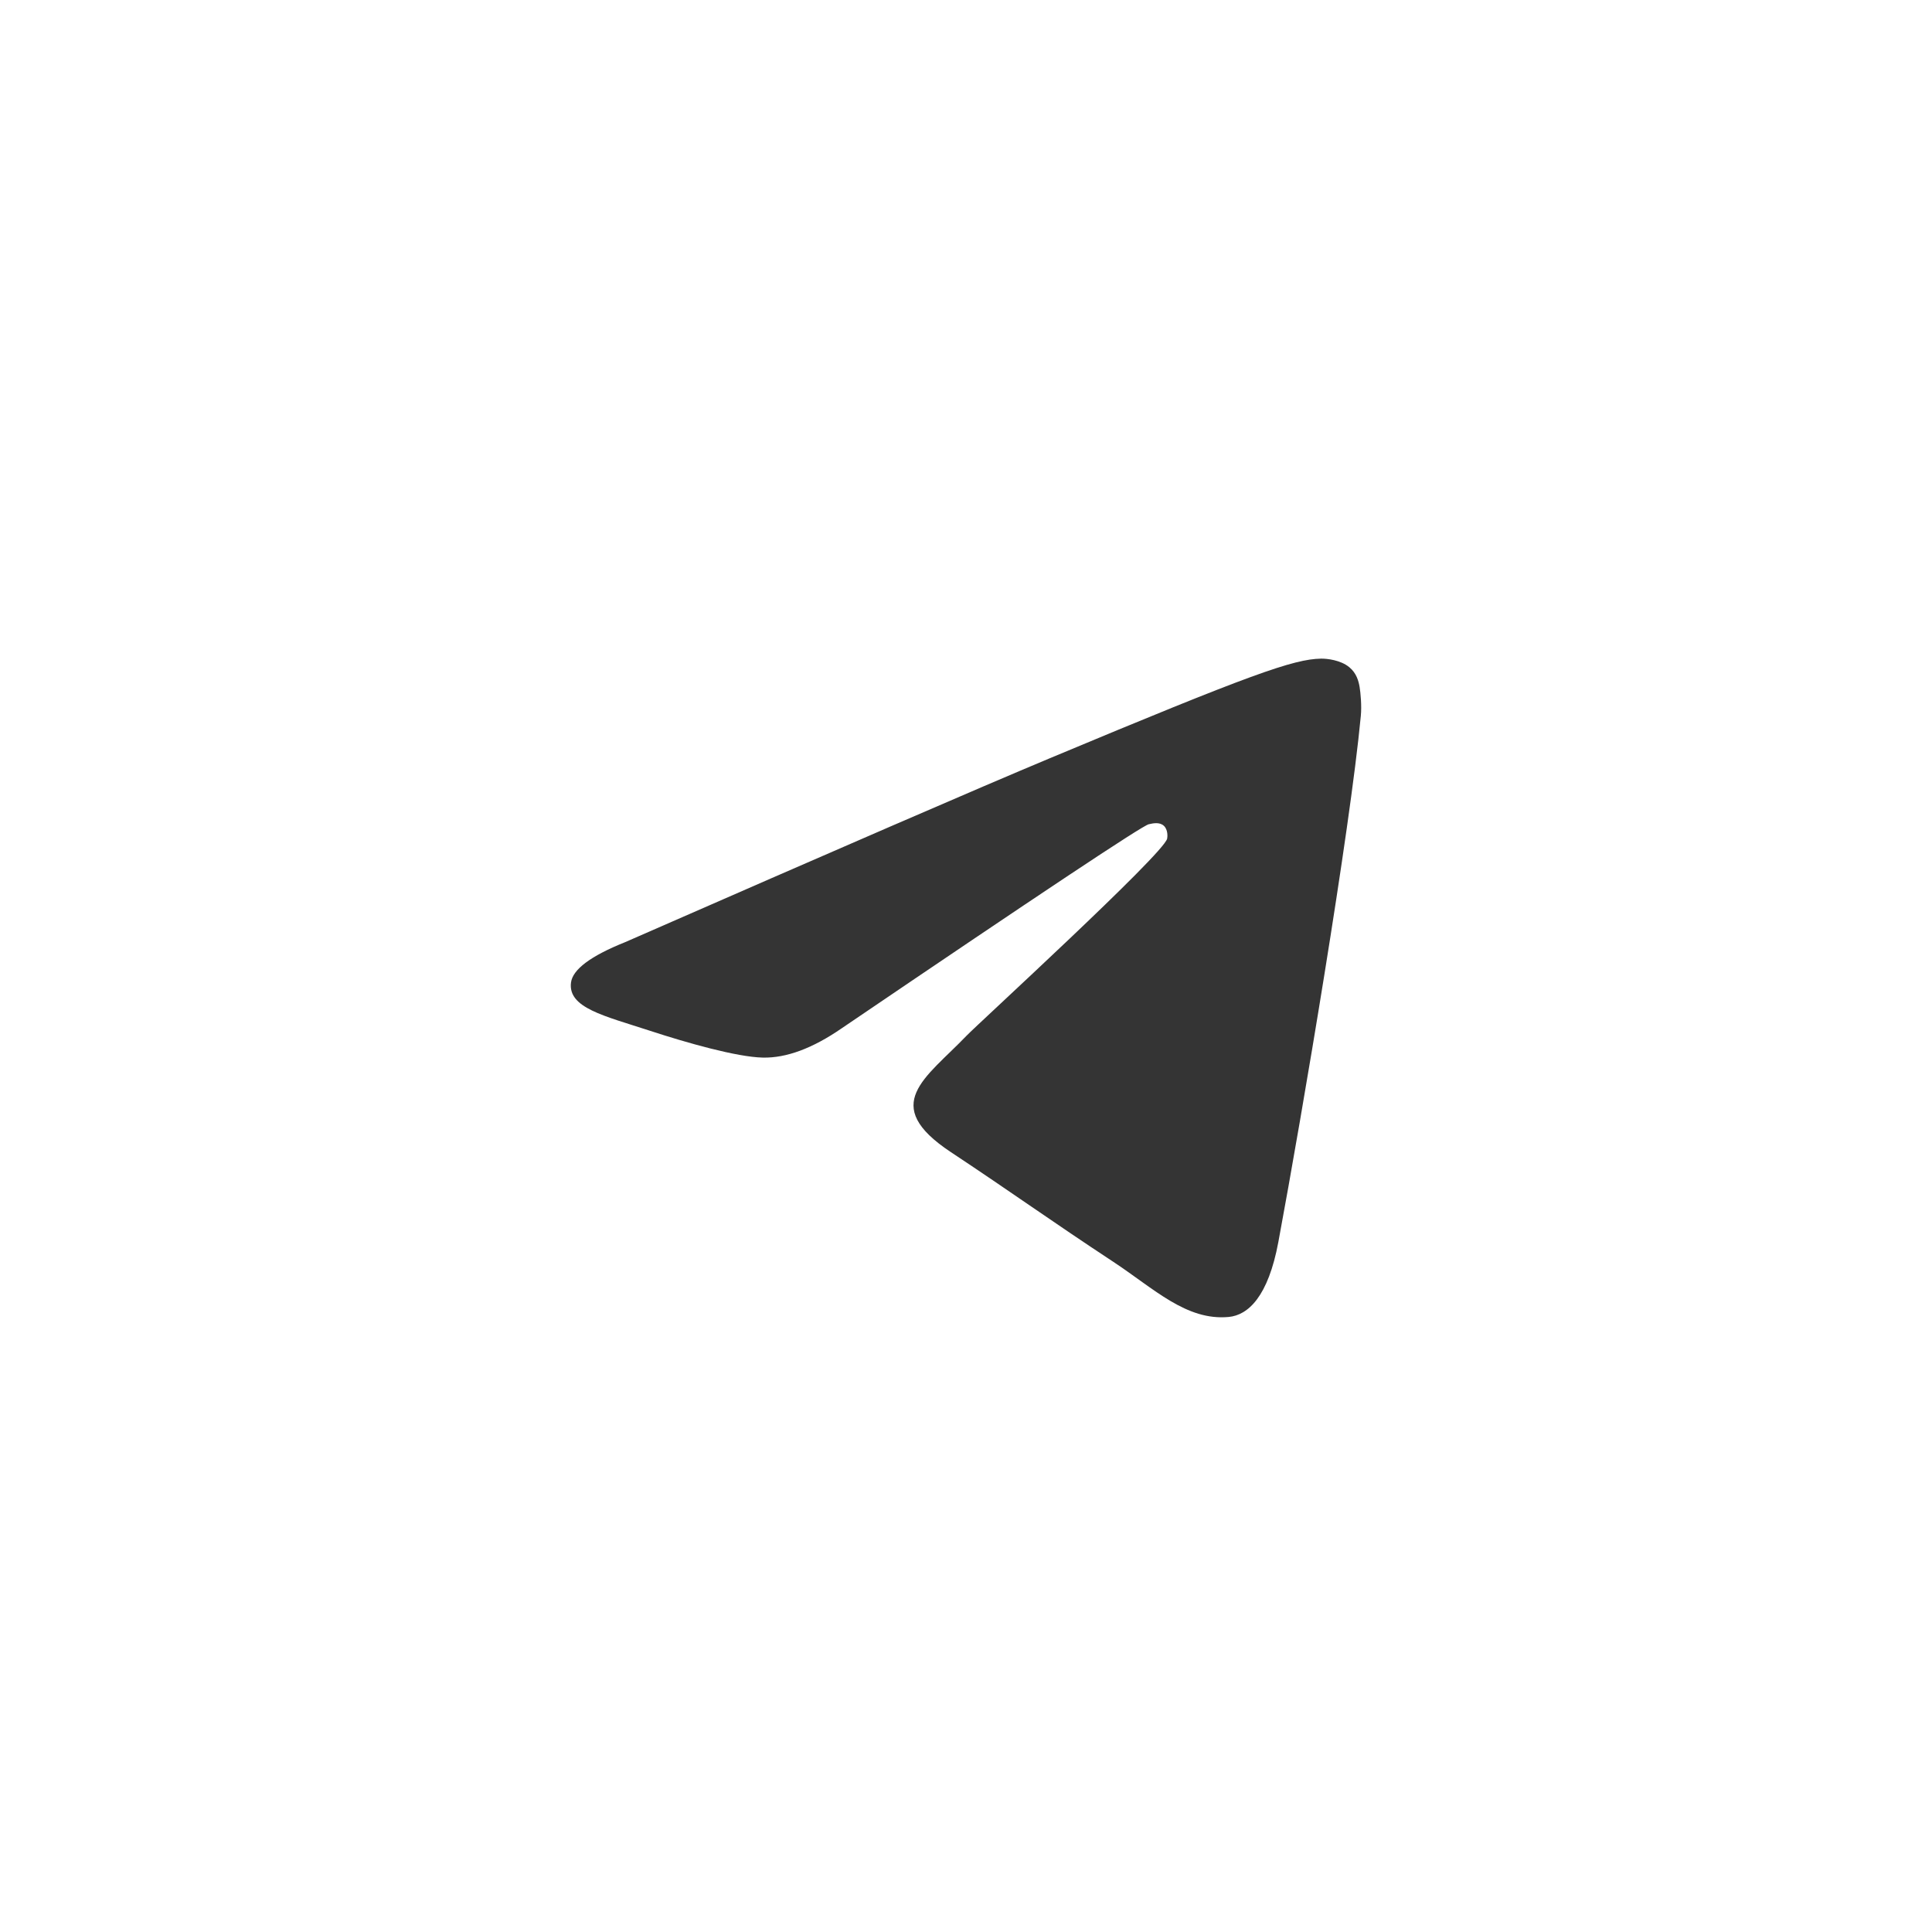 <?xml version="1.0" encoding="UTF-8"?> <svg xmlns="http://www.w3.org/2000/svg" width="44" height="44" viewBox="0 0 44 44" fill="none"> <rect width="44" height="44" fill="white"></rect> <path d="M14.237 21.457C19.069 19.341 22.291 17.945 23.903 17.271C28.506 15.346 29.463 15.011 30.086 15C30.223 14.998 30.53 15.032 30.728 15.194C30.896 15.331 30.942 15.516 30.964 15.645C30.986 15.775 31.014 16.071 30.992 16.302C30.743 18.937 29.663 25.332 29.114 28.284C28.882 29.533 28.424 29.952 27.982 29.993C27.019 30.082 26.288 29.353 25.356 28.738C23.897 27.777 23.073 27.178 21.657 26.24C20.02 25.156 21.081 24.56 22.014 23.586C22.258 23.331 26.499 19.452 26.581 19.1C26.591 19.056 26.601 18.892 26.504 18.805C26.407 18.719 26.264 18.748 26.161 18.772C26.014 18.805 23.684 20.354 19.169 23.419C18.508 23.875 17.909 24.098 17.372 24.086C16.78 24.073 15.642 23.75 14.796 23.473C13.758 23.134 12.932 22.954 13.004 22.378C13.042 22.078 13.453 21.771 14.237 21.457Z" fill="#343434"></path> </svg> 